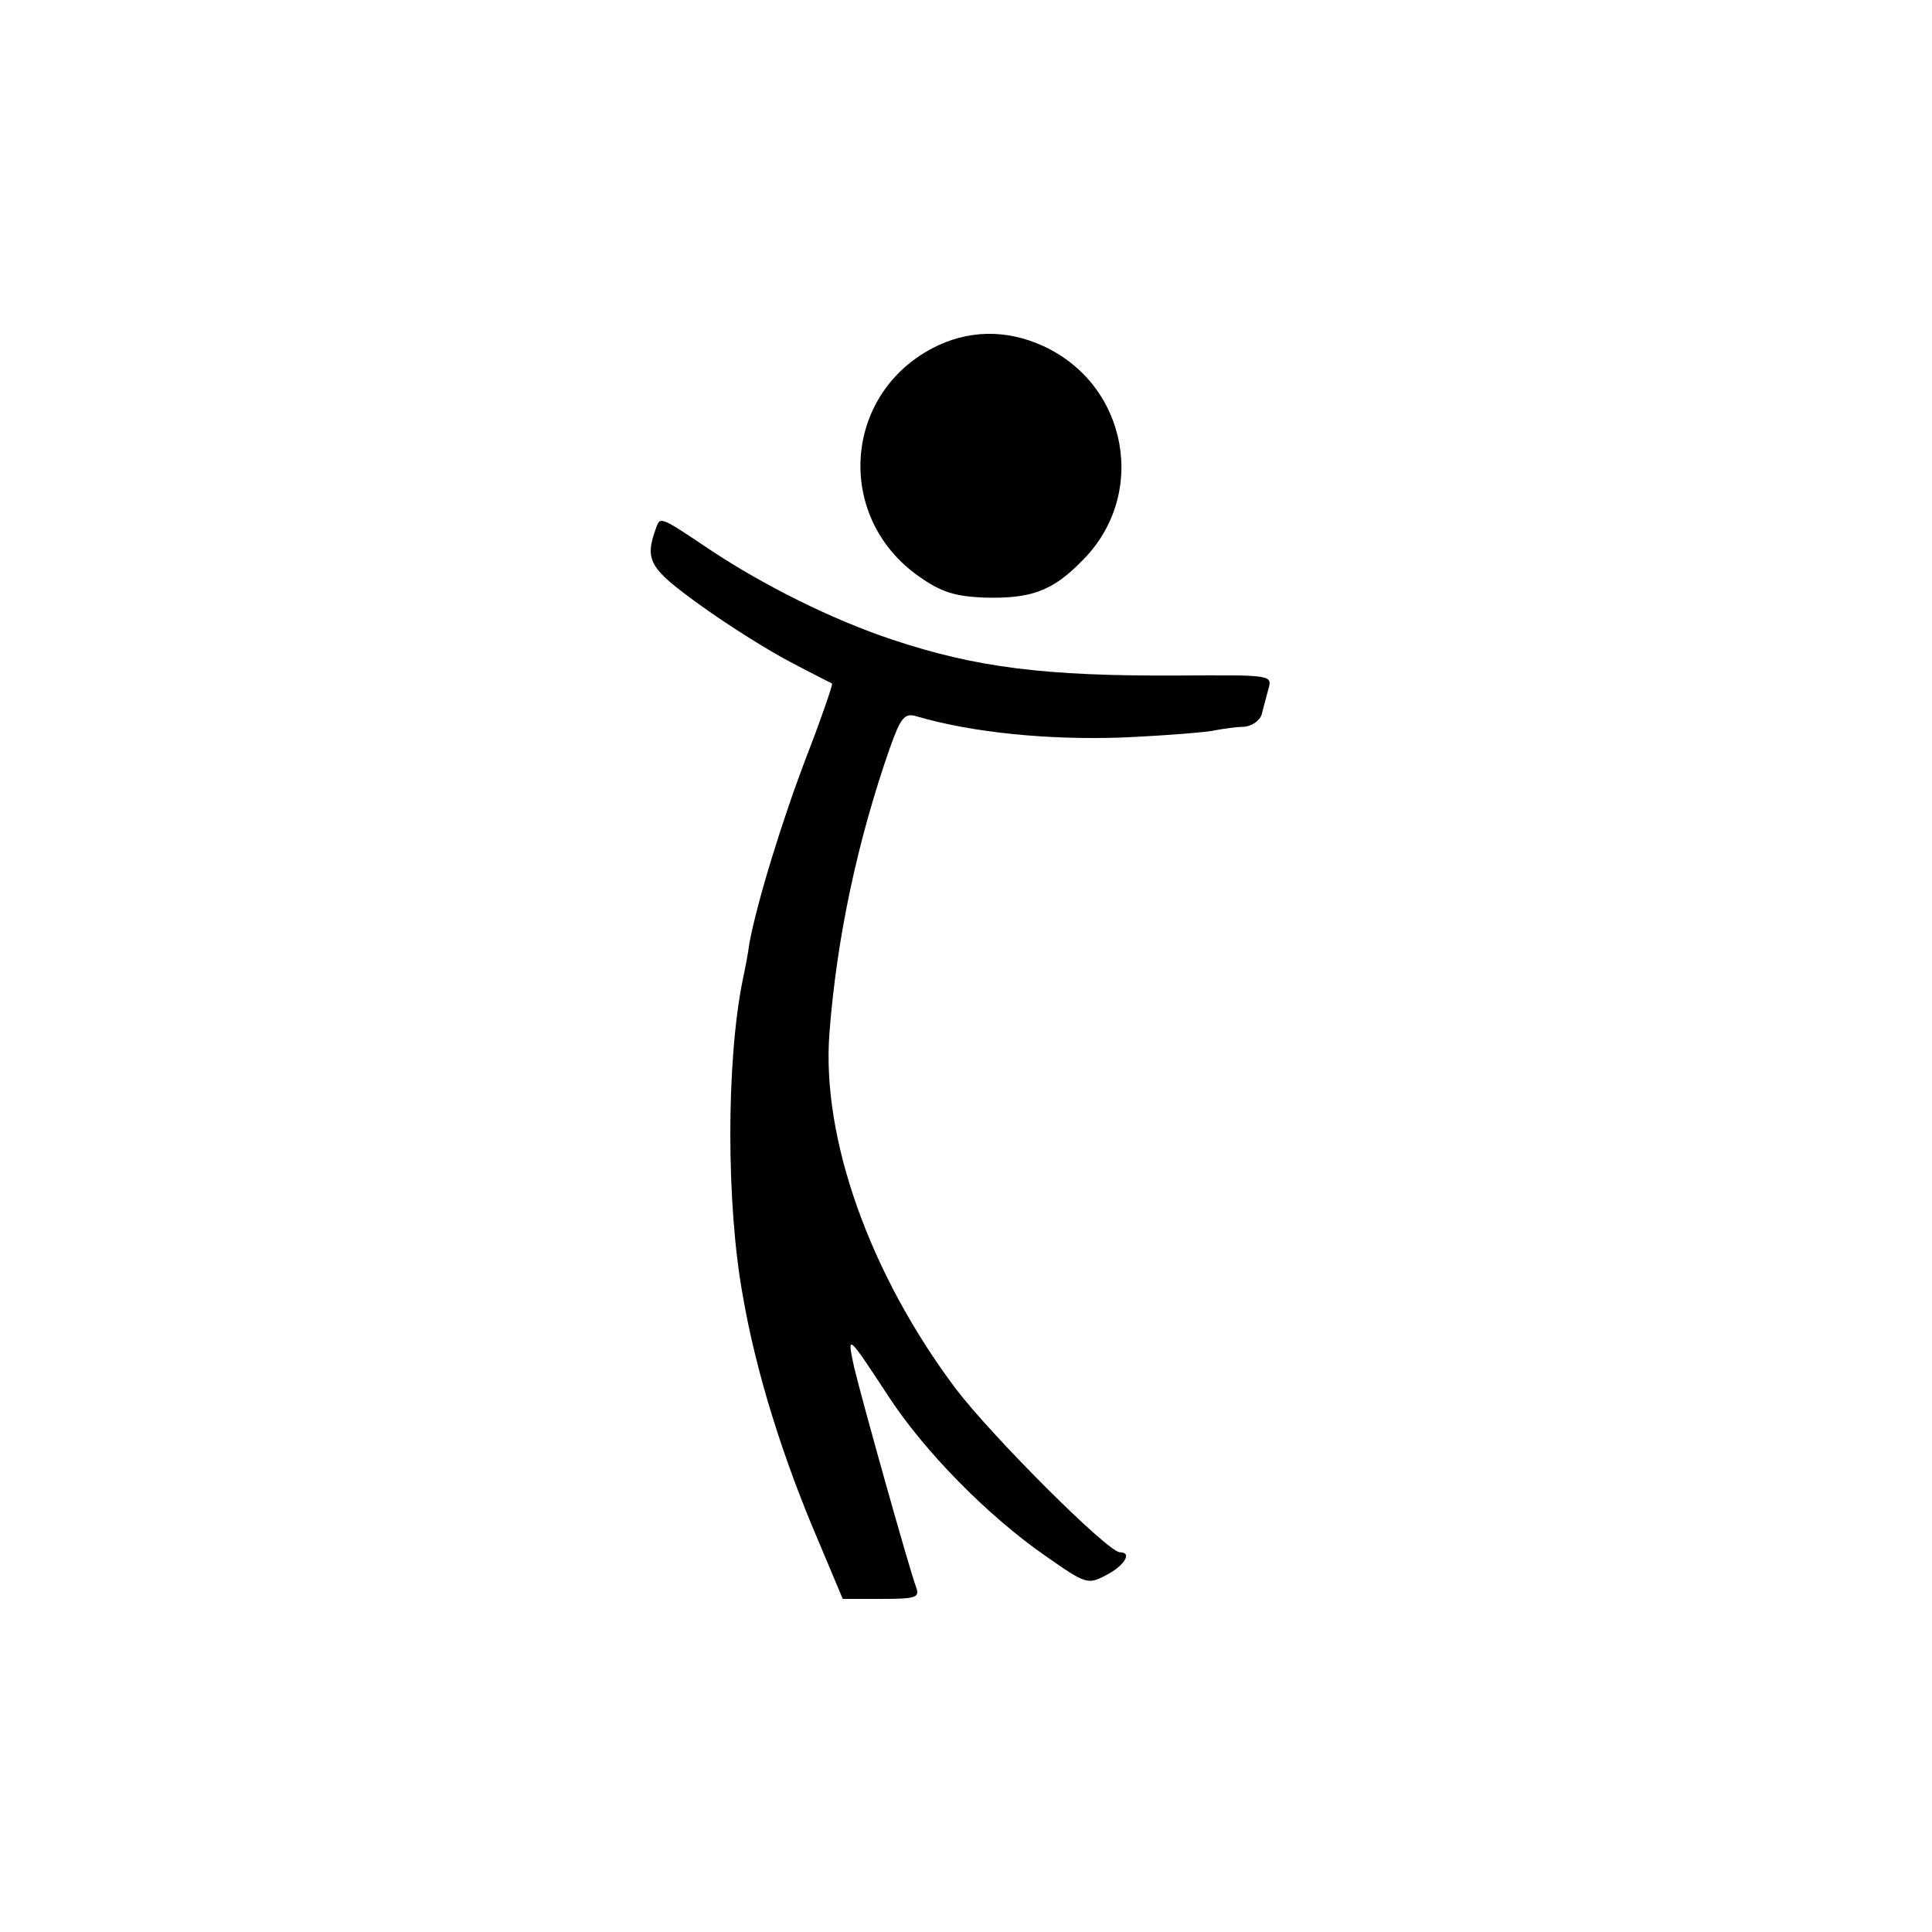 <?xml version="1.0" standalone="no"?>
<!DOCTYPE svg PUBLIC "-//W3C//DTD SVG 20010904//EN"
 "http://www.w3.org/TR/2001/REC-SVG-20010904/DTD/svg10.dtd">
<svg version="1.0" xmlns="http://www.w3.org/2000/svg"
 width="290pt" height="290pt" viewBox="0 0 290 290"
 preserveAspectRatio="xMidYMid meet">
<g transform="translate(0,290) scale(0.1,-0.1)"
fill="#000000" stroke="none">
<path d="M1399 2377 c-134 -71 -145 -254 -20 -342 34 -24 54 -30 98 -32 71 -2
103 10 147 55 100 99 69 265 -59 323 -55 25 -113 24 -166 -4z"/>
<path d="M985 2108 c-18 -49 -11 -61 67 -117 43 -31 104 -69 135 -85 32 -17
60 -31 62 -32 1 -2 -15 -49 -37 -106 -38 -99 -75 -220 -87 -283 -2 -16 -7 -41
-10 -55 -25 -123 -25 -338 0 -475 20 -116 60 -243 113 -367 l37 -88 59 0 c51
0 57 2 51 18 -9 23 -80 276 -93 330 -11 51 -10 50 51 -43 54 -83 149 -180 237
-241 60 -42 63 -43 91 -28 27 14 39 34 20 34 -18 0 -192 174 -246 245 -130
173 -202 377 -190 534 11 145 43 292 91 429 16 45 22 52 39 47 85 -25 200 -36
310 -32 66 3 129 8 140 11 11 2 30 5 42 5 12 1 24 9 27 19 2 9 7 26 10 38 6
21 4 21 -136 20 -200 -1 -303 12 -429 54 -90 30 -192 81 -272 134 -76 51 -76
51 -82 34z"/>
</g>
</svg>
